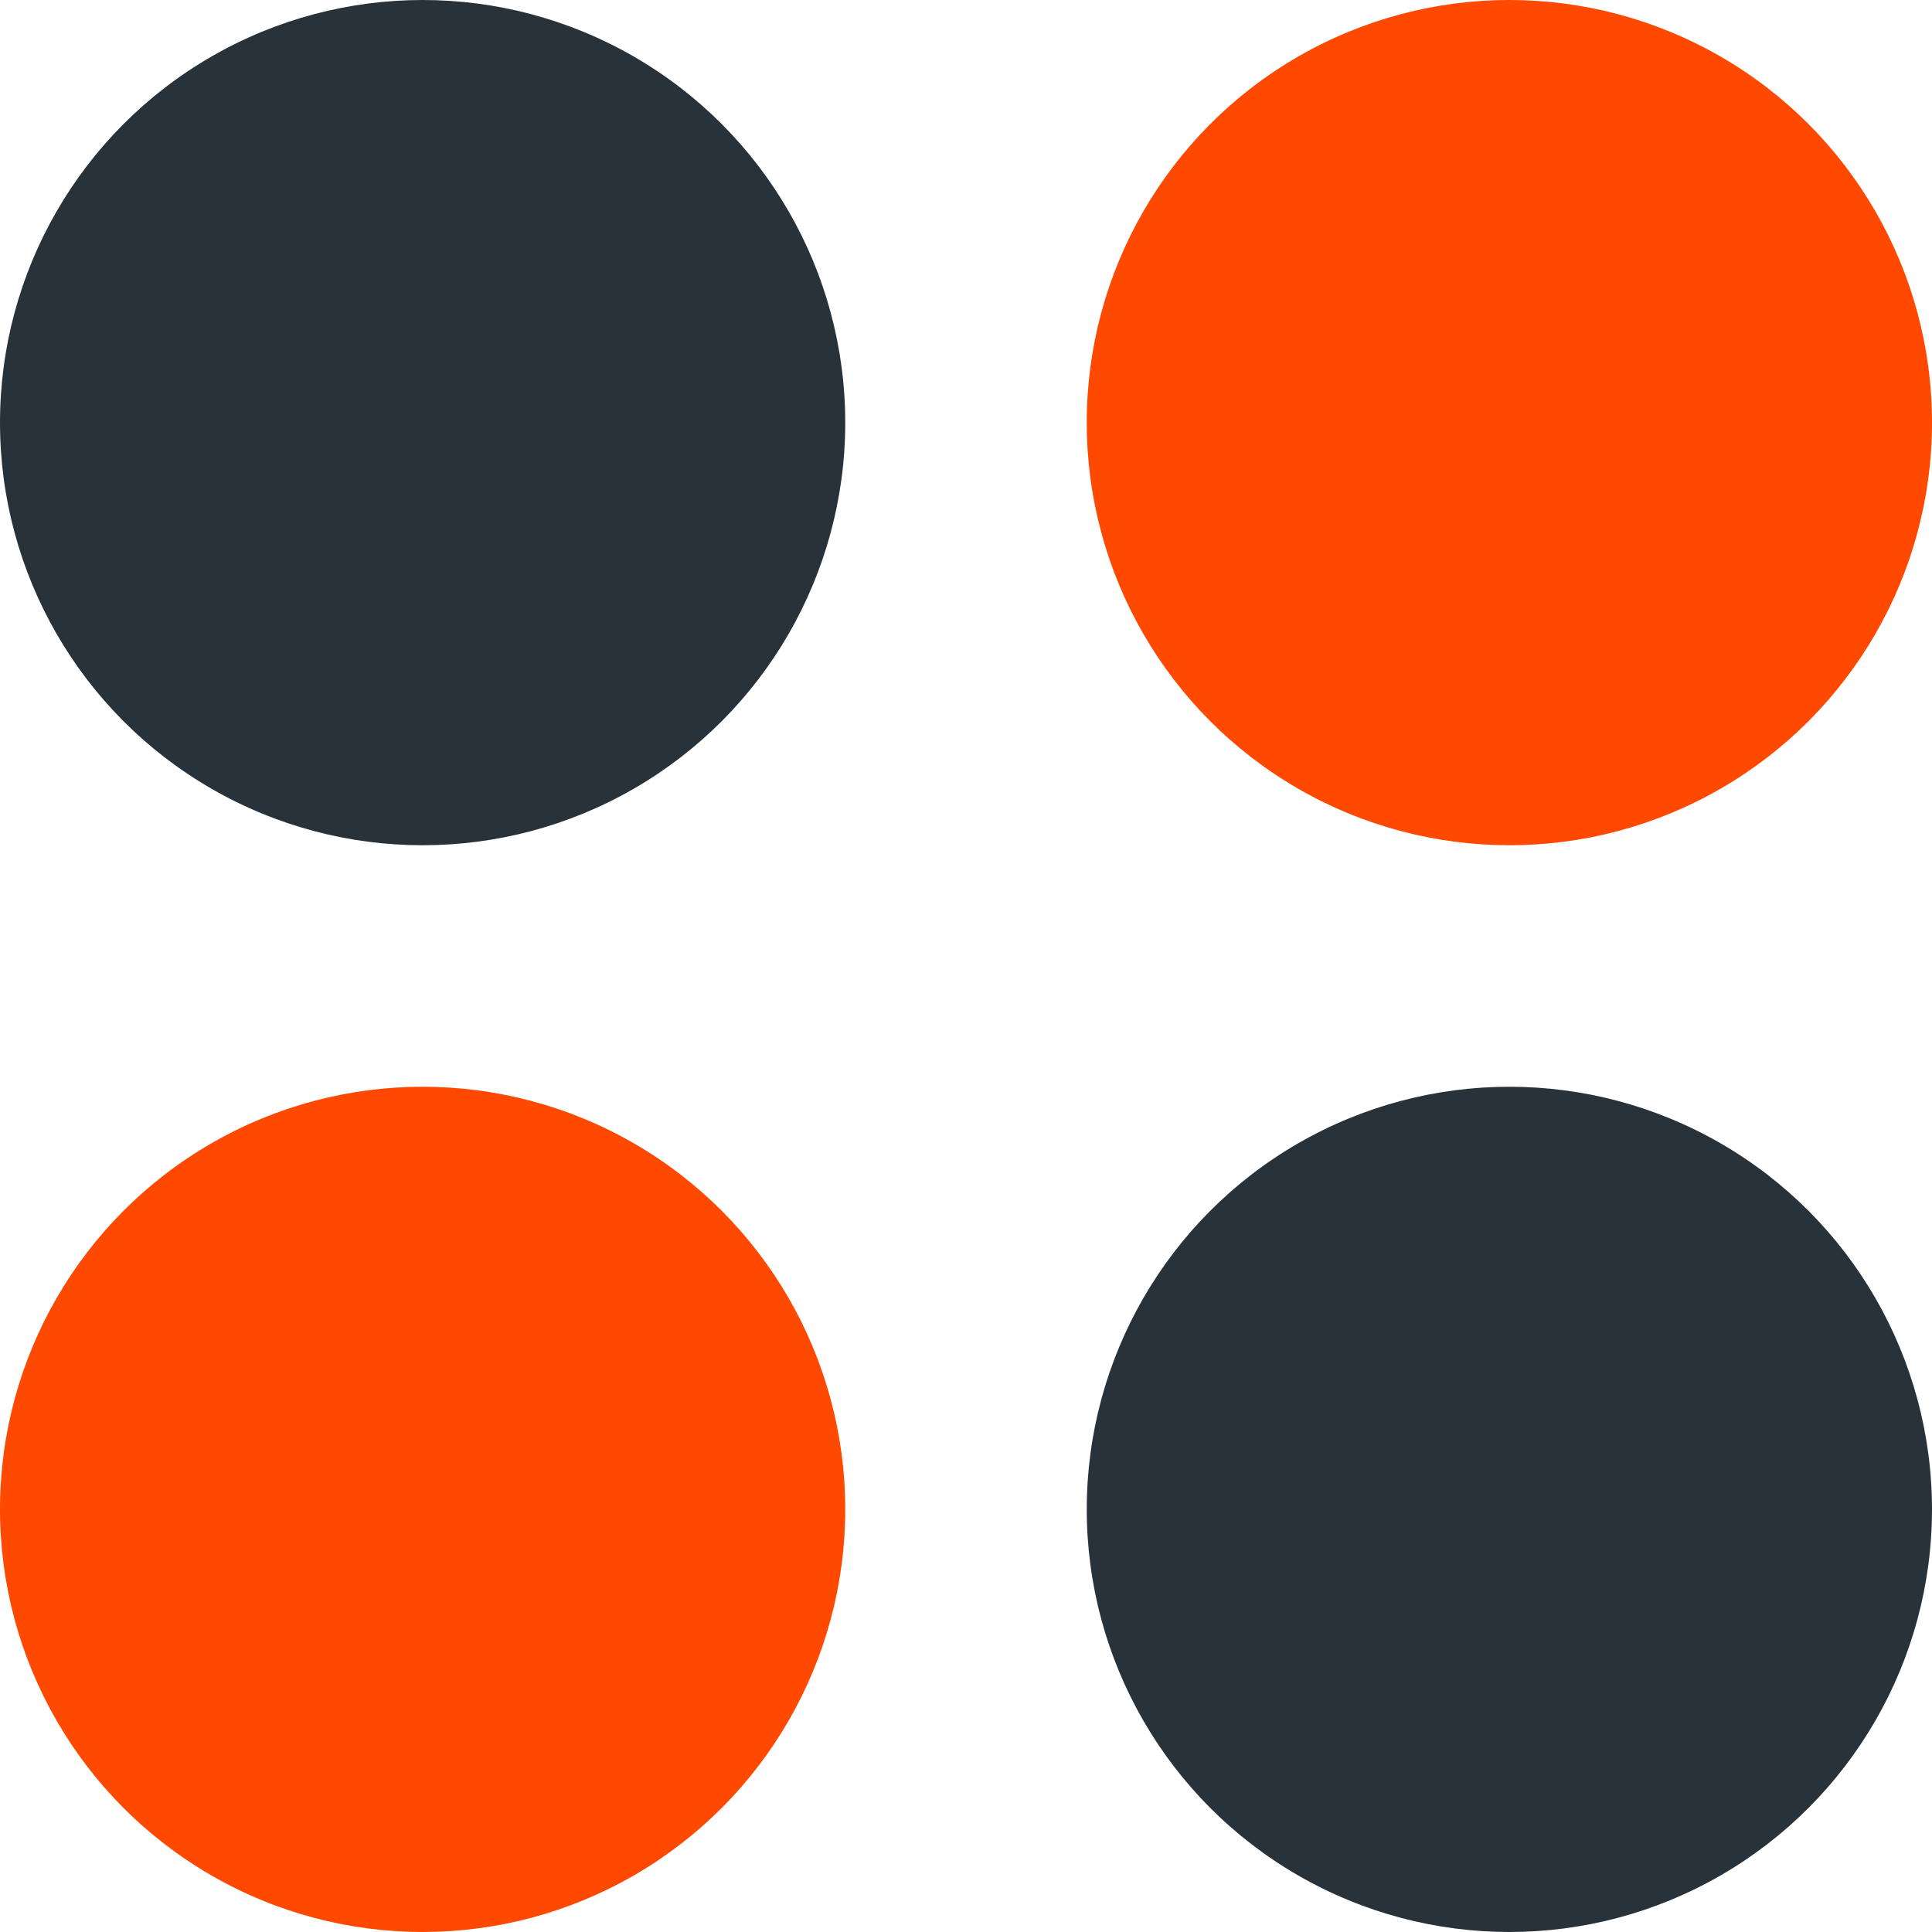 <?xml version="1.0" encoding="UTF-8"?> <svg xmlns="http://www.w3.org/2000/svg" width="120" height="120" viewBox="0 0 120 120" fill="none"> <g clip-path="url(#clip0_58_789)"> <circle cx="26.25" cy="26.25" r="26.25" fill="#28323A"></circle> <circle cx="93.75" cy="93.75" r="26.25" fill="#28323A"></circle> <circle cx="93.75" cy="26.25" r="26.25" fill="#FF4800"></circle> <circle cx="26.25" cy="93.75" r="26.25" fill="#FF4800"></circle> </g> <defs> <clipPath id="clip0_58_789"> <rect width="120" height="120" fill="white"></rect> </clipPath> </defs> </svg> 